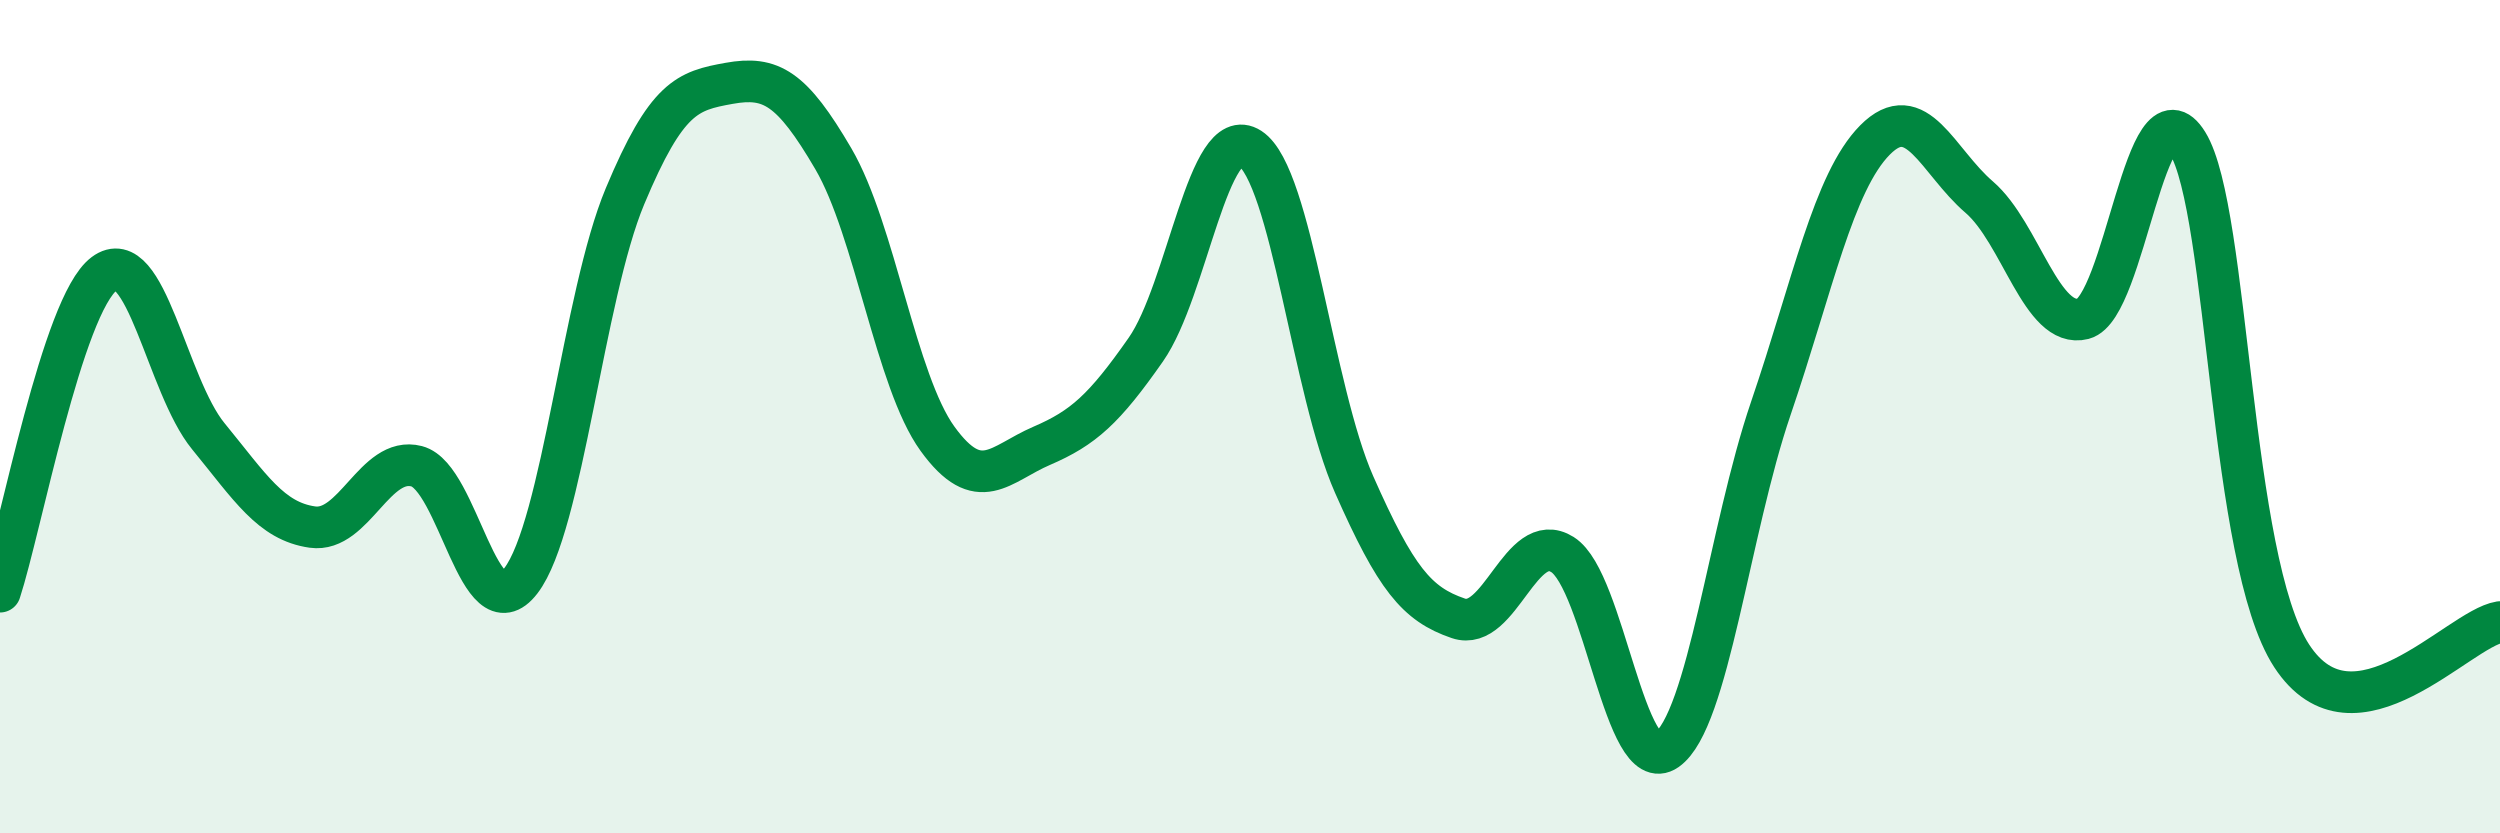 
    <svg width="60" height="20" viewBox="0 0 60 20" xmlns="http://www.w3.org/2000/svg">
      <path
        d="M 0,14.2 C 0.5,12.67 1.5,7.32 2.5,6.57 C 3.5,5.82 4,9.25 5,10.47 C 6,11.69 6.5,12.51 7.5,12.65 C 8.5,12.79 9,10.93 10,11.19 C 11,11.45 11.5,15.24 12.5,13.94 C 13.5,12.64 14,7.1 15,4.71 C 16,2.32 16.5,2.18 17.5,2 C 18.5,1.82 19,2.1 20,3.81 C 21,5.52 21.5,9.15 22.5,10.53 C 23.5,11.91 24,11.13 25,10.7 C 26,10.27 26.5,9.82 27.5,8.39 C 28.5,6.96 29,2.91 30,3.56 C 31,4.21 31.5,9.37 32.5,11.63 C 33.5,13.89 34,14.5 35,14.84 C 36,15.18 36.5,12.68 37.5,13.31 C 38.5,13.94 39,18.7 40,18 C 41,17.3 41.5,12.73 42.5,9.8 C 43.5,6.87 44,4.37 45,3.36 C 46,2.35 46.5,3.87 47.5,4.73 C 48.5,5.59 49,7.91 50,7.65 C 51,7.39 51.5,1.81 52.5,3.43 C 53.5,5.05 53.5,13.44 55,15.74 C 56.5,18.04 59,15.09 60,14.93L60 20L0 20Z"
        fill="#008740"
        opacity="0.1"
        stroke-linecap="round"
        stroke-linejoin="round"
      />
      <path
        d="M 0,14.2 C 0.5,12.67 1.5,7.32 2.5,6.57 C 3.5,5.82 4,9.25 5,10.47 C 6,11.69 6.5,12.51 7.5,12.65 C 8.5,12.79 9,10.93 10,11.19 C 11,11.45 11.5,15.24 12.5,13.94 C 13.5,12.64 14,7.1 15,4.71 C 16,2.32 16.5,2.18 17.5,2 C 18.5,1.82 19,2.1 20,3.81 C 21,5.52 21.5,9.15 22.5,10.53 C 23.5,11.91 24,11.13 25,10.7 C 26,10.27 26.5,9.82 27.5,8.39 C 28.5,6.96 29,2.91 30,3.56 C 31,4.21 31.5,9.37 32.5,11.63 C 33.5,13.89 34,14.5 35,14.84 C 36,15.18 36.5,12.68 37.5,13.31 C 38.5,13.94 39,18.7 40,18 C 41,17.3 41.5,12.73 42.5,9.8 C 43.5,6.87 44,4.37 45,3.36 C 46,2.35 46.5,3.87 47.5,4.73 C 48.5,5.59 49,7.91 50,7.65 C 51,7.39 51.5,1.81 52.5,3.43 C 53.5,5.05 53.5,13.44 55,15.74 C 56.5,18.04 59,15.09 60,14.93"
        stroke="#008740"
        stroke-width="1"
        fill="none"
        stroke-linecap="round"
        stroke-linejoin="round"
      />
    </svg>
  